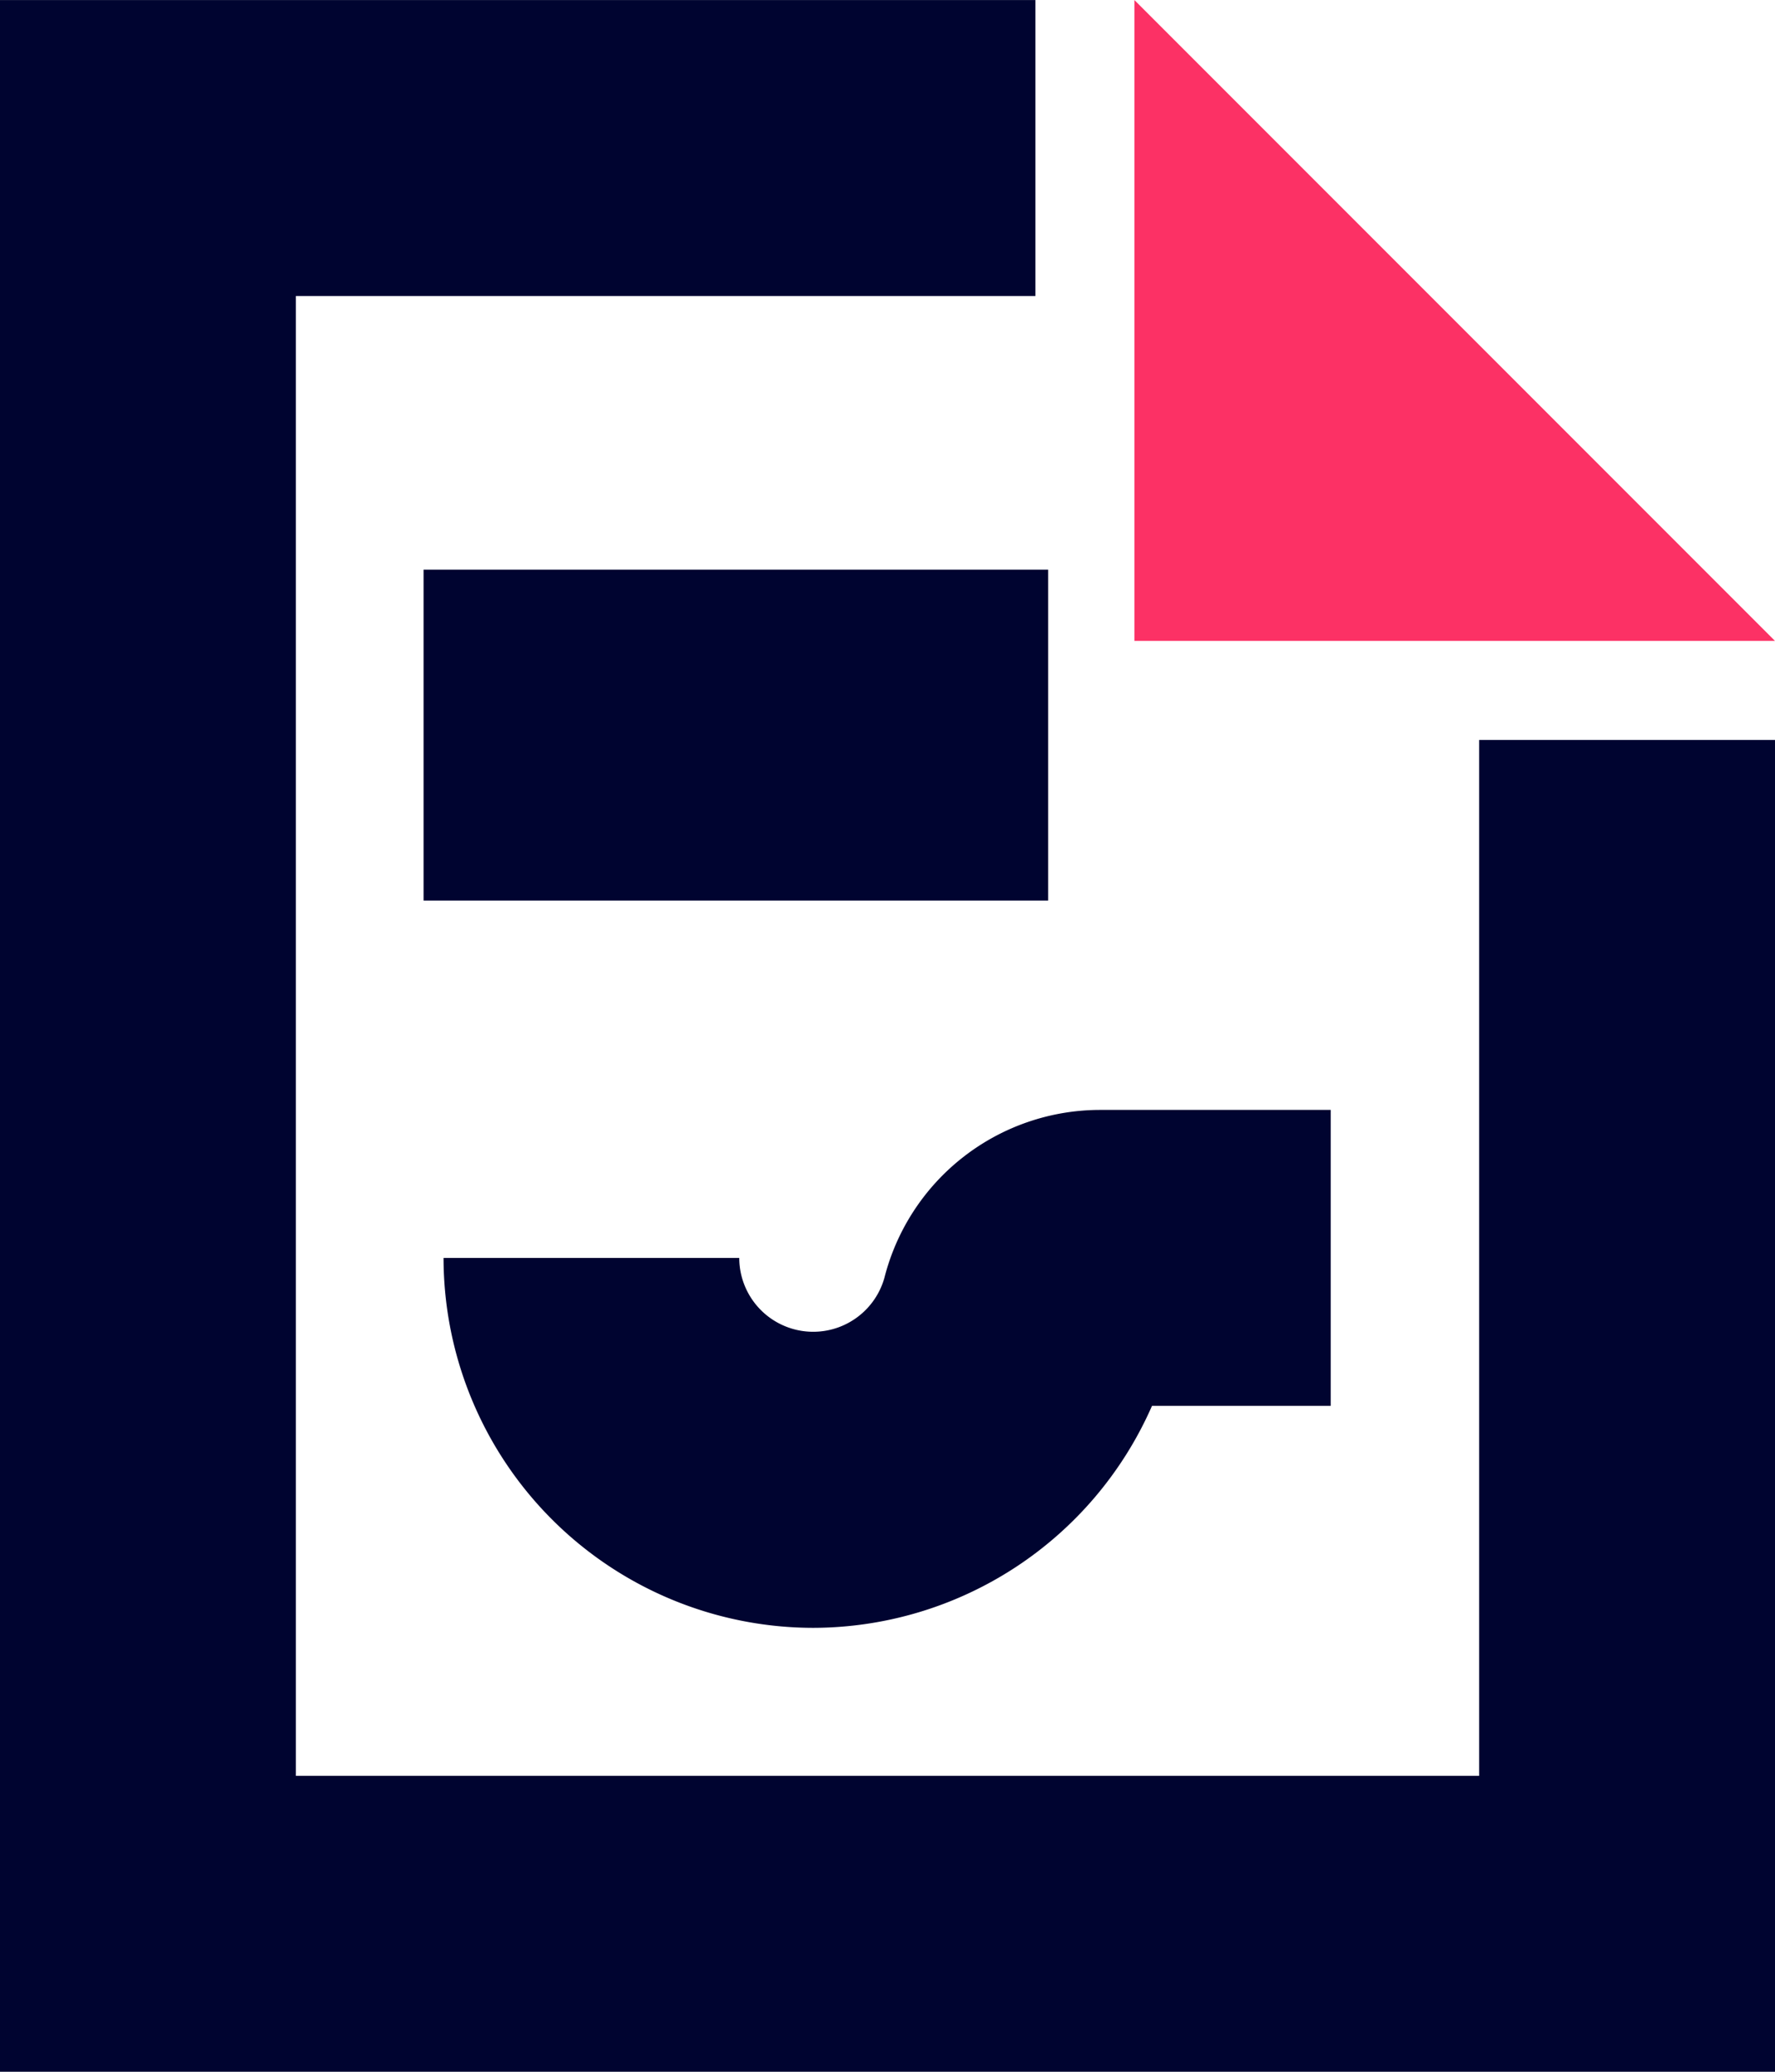 <svg xmlns="http://www.w3.org/2000/svg" xmlns:xlink="http://www.w3.org/1999/xlink" width="48.31" height="56.362" viewBox="0 0 48.31 56.362"><defs><clipPath id="clip-path"><rect id="Rectangle_1253" data-name="Rectangle 1253" width="48.004" height="56.337" fill="#000430"></rect></clipPath></defs><g id="Group_2661" data-name="Group 2661" transform="translate(0 0.208)"><path id="Path_1026" data-name="Path 1026" d="M0,0V56.362H48.31V20.129H40.258V48.31H8.052V8.052H28.181V0Z" transform="translate(0 -0.207)" fill="#000430"></path><path id="Path_1027" data-name="Path 1027" d="M128,0V17.435h17.435Z" transform="translate(-97.125 -0.207)" fill="#fc3165"></path><rect id="Rectangle_1252" data-name="Rectangle 1252" width="17" height="9" transform="translate(11.528 15.291)" fill="#000430"></rect><g id="Group_2660" data-name="Group 2660" transform="translate(0 -0.183)"><g id="Group_2659" data-name="Group 2659" transform="translate(0 0)" clip-path="url(#clip-path)"><path id="Path_1028" data-name="Path 1028" d="M58.06,134.09A10.073,10.073,0,0,1,48,124.026h8.048a2.013,2.013,0,0,0,3.951.541A6.061,6.061,0,0,1,65.846,120h6.3v8.051H67.282a10.091,10.091,0,0,1-9.223,6.039" transform="translate(-35.928 -89.83)" fill="#000430"></path></g></g></g></svg>